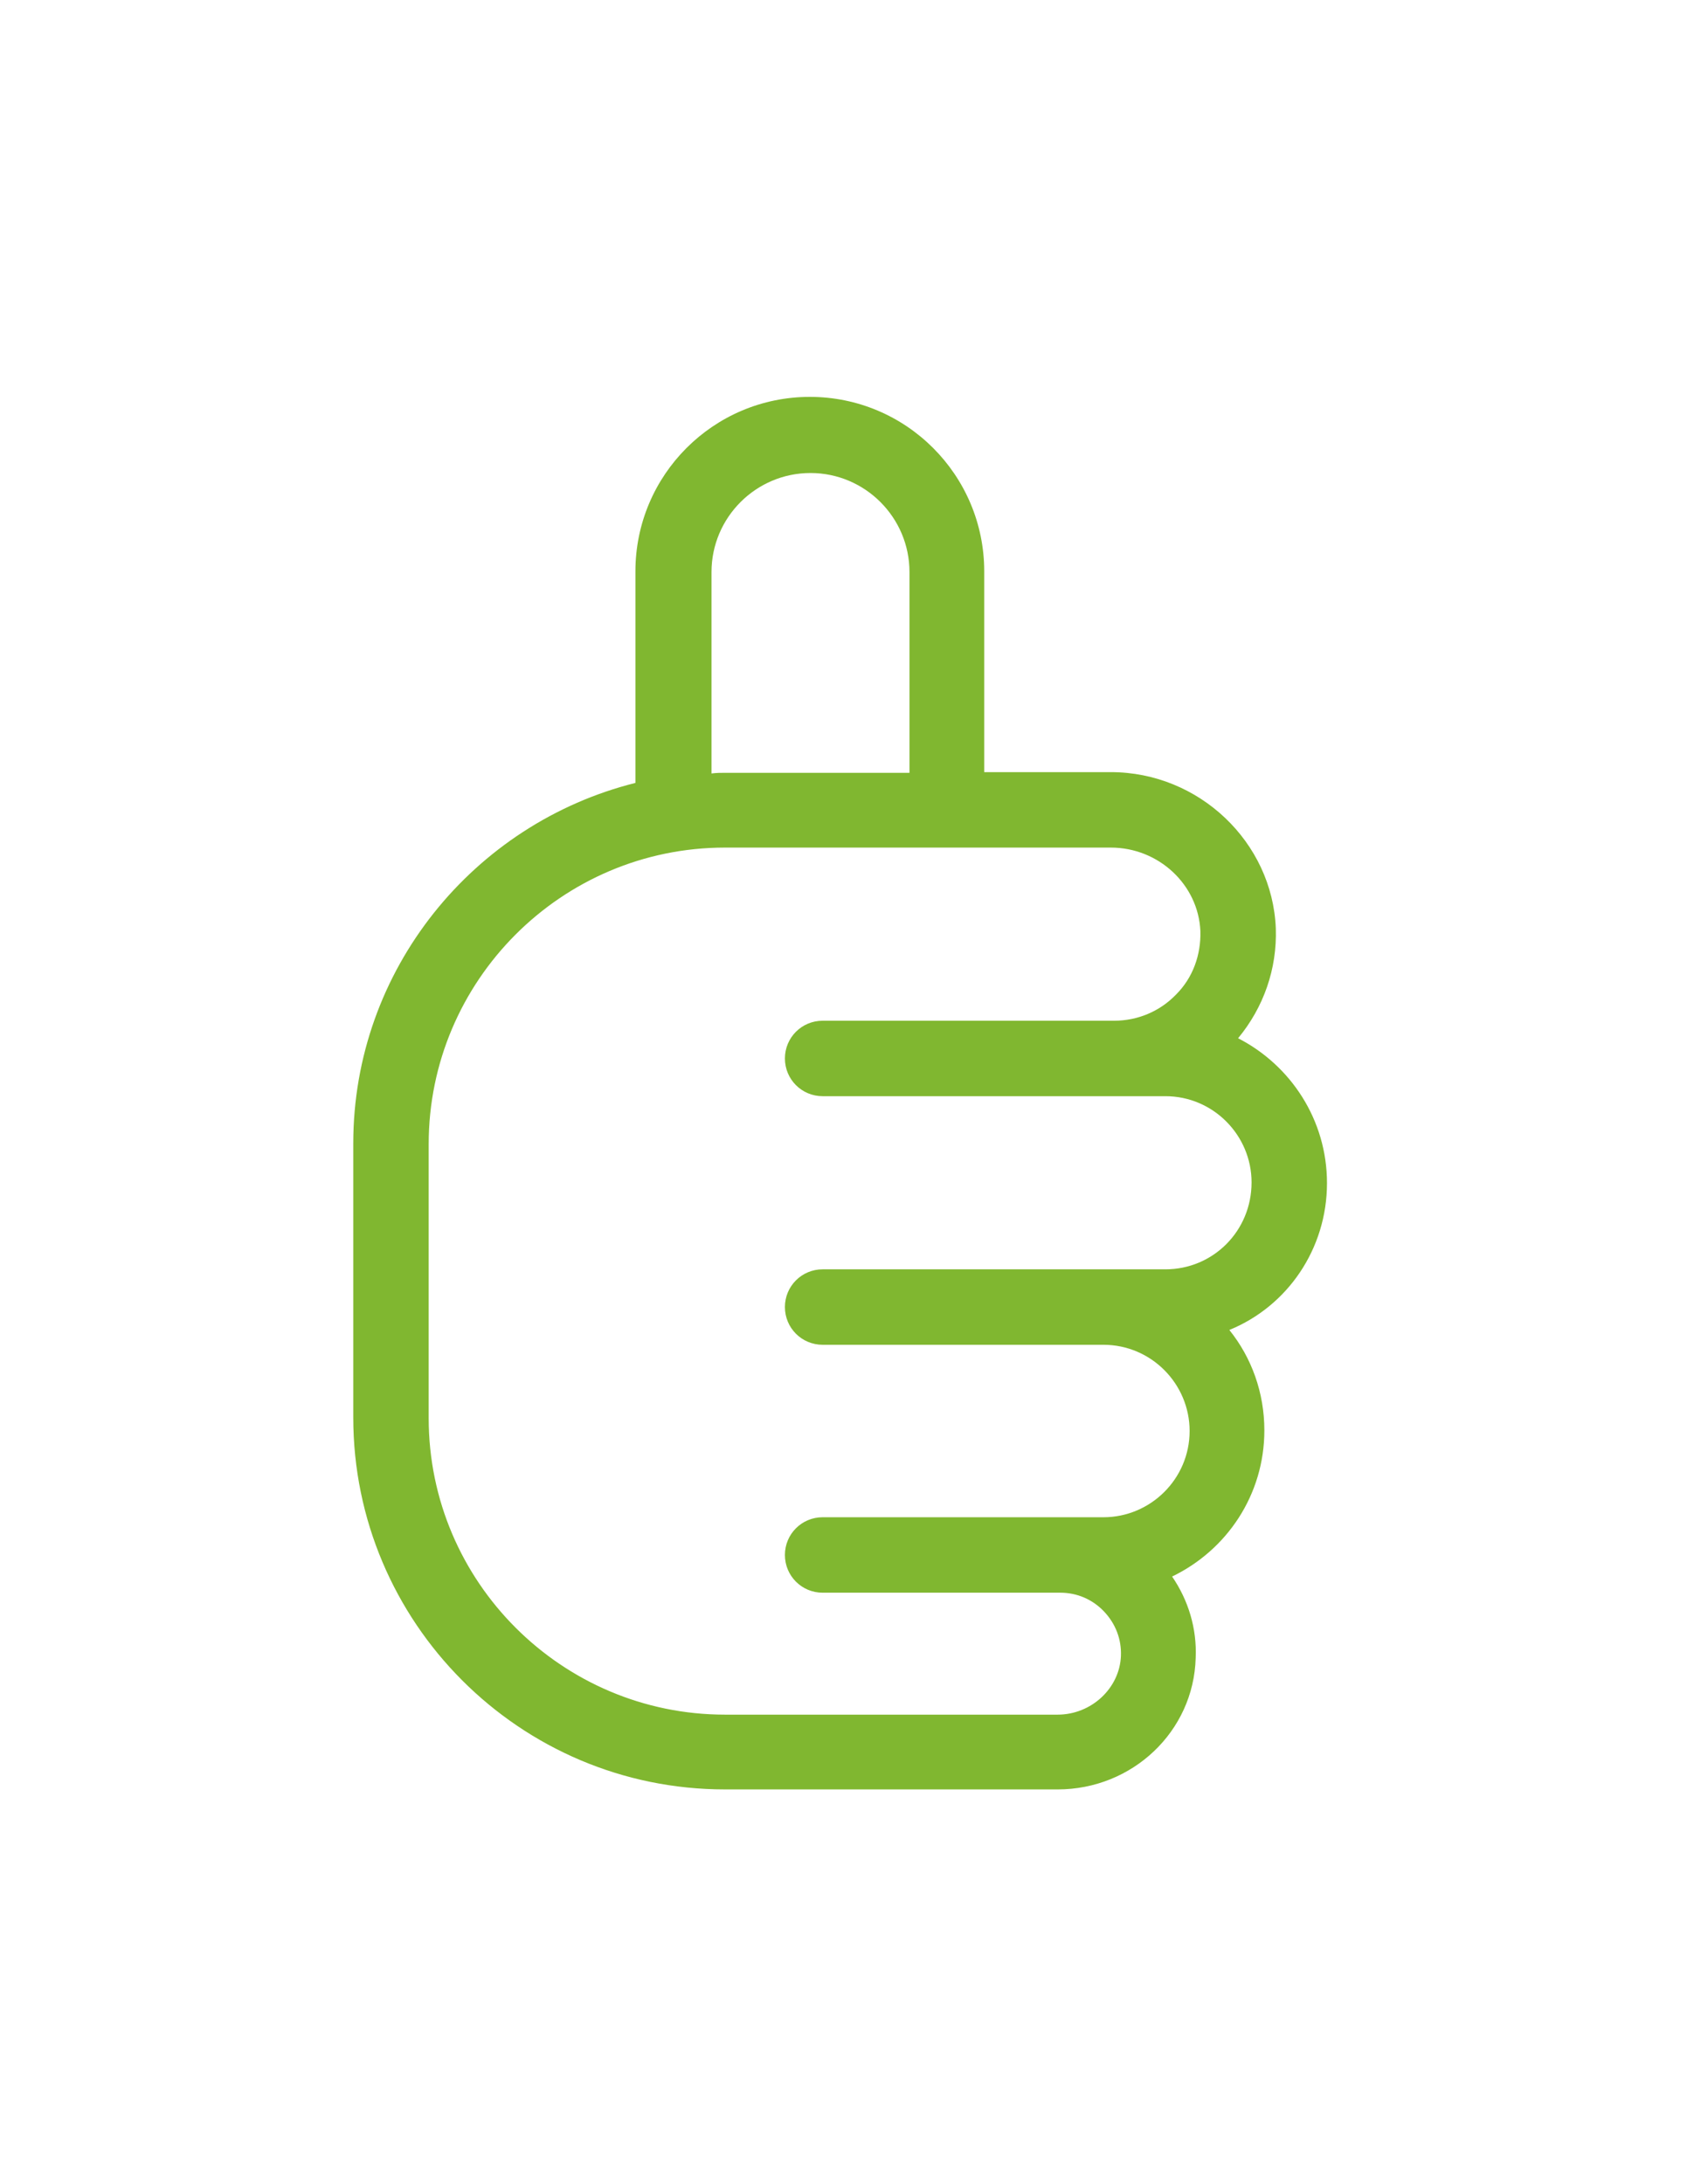 <?xml version="1.0" encoding="utf-8"?>
<!-- Generator: Adobe Illustrator 17.0.0, SVG Export Plug-In . SVG Version: 6.00 Build 0)  -->
<!DOCTYPE svg PUBLIC "-//W3C//DTD SVG 1.1//EN" "http://www.w3.org/Graphics/SVG/1.1/DTD/svg11.dtd">
<svg version="1.1" id="Layer_1" xmlns="http://www.w3.org/2000/svg" xmlns:xlink="http://www.w3.org/1999/xlink" x="0px" y="0px"
	 width="612px" height="792px" viewBox="0 0 612 792" enable-background="new 0 0 612 792" xml:space="preserve">
<g>
	<path fill="#80B730" d="M481.395,428.995c0-22.963-13.191-42.75-32.246-52.522c9.283-11.237,14.169-25.161,13.68-39.819
		c-1.221-31.269-27.849-56.674-59.85-56.674h-45.926v-72.797c0-34.933-28.337-63.27-63.27-63.27s-63.27,28.337-63.27,63.27v76.706
		c-58.629,14.657-102.356,67.667-102.356,130.693v99.425c0,74.263,60.339,134.846,134.846,134.846H383.68
		c27.116,0,49.346-21.009,50.079-47.636c0.489-10.749-2.687-21.009-8.55-29.559c19.787-9.527,33.467-29.559,33.467-53.01
		c0-13.68-4.641-26.383-12.703-36.399C466.982,473.699,481.395,452.935,481.395,428.995L481.395,428.995z M258.117,207.427
		c0-19.787,16.123-35.91,35.91-35.91c19.787,0,35.91,16.123,35.91,35.91v72.797h-66.69c-1.71,0-3.42,0-5.13,0.244L258.117,207.427
		L258.117,207.427z M422.766,460.263H298.425c-7.573,0-13.68,6.107-13.68,13.68s6.107,13.68,13.68,13.68h101.867
		c17.344,0,31.269,14.169,31.269,31.269c0,17.344-14.169,31.269-31.269,31.269H298.425c-7.573,0-13.68,6.107-13.68,13.68
		s6.107,13.68,13.68,13.68h86.233c6.107,0,11.726,2.443,15.879,6.84c4.153,4.397,6.351,10.016,6.107,16.123
		c-0.489,11.726-10.749,21.253-22.963,21.253H263.003c-59.117,0-107.486-48.124-107.486-107.486v-99.425
		c0-59.117,48.124-107.486,107.486-107.486h139.976c17.344,0,31.757,13.436,32.49,30.292c0.244,8.55-2.687,16.856-8.794,22.963
		c-5.863,6.107-13.924,9.527-22.474,9.527H298.425c-7.573,0-13.68,6.107-13.68,13.68s6.107,13.68,13.68,13.68h124.342
		c17.344,0,31.269,14.169,31.269,31.269C454.035,446.339,440.111,460.263,422.766,460.263L422.766,460.263z"/>
</g>
</svg>
